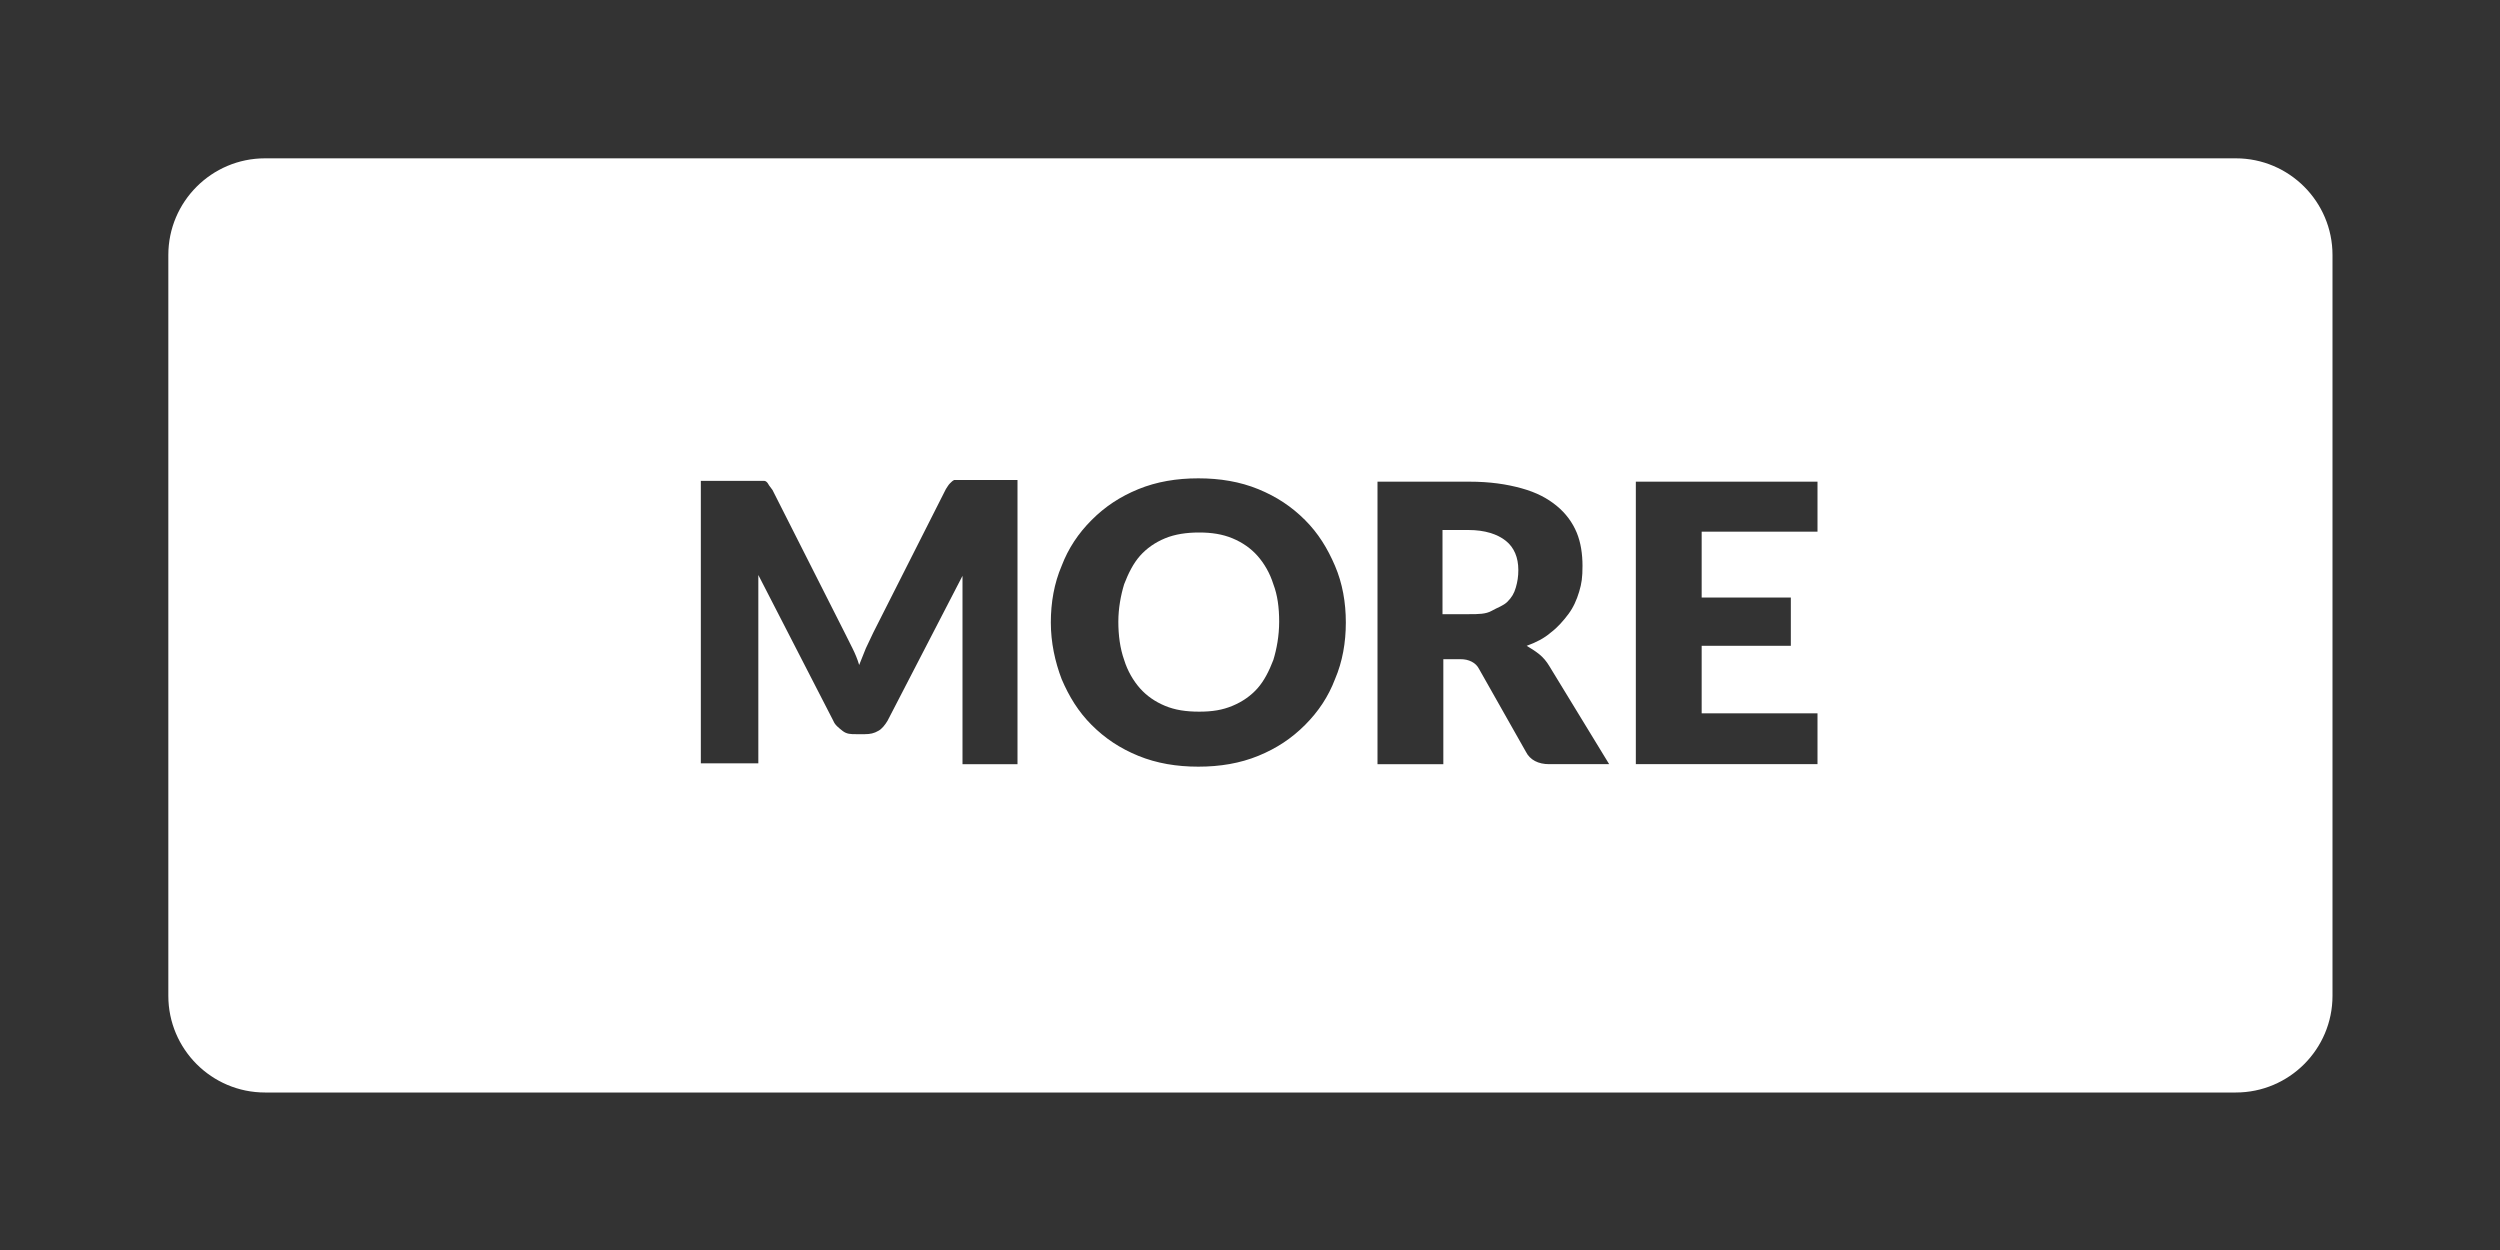 <svg xmlns="http://www.w3.org/2000/svg" id="Layer_1" data-name="Layer 1" viewBox="0 0 300 150"><rect x="0" y="0" width="300" height="150" fill="#333333" stroke="none"/><defs><style>      .cls-1 {        fill: #fff;        stroke-width: 0px;      }    </style></defs><path class="cls-1" d="M176.3,63.6h-3.2v10.1h3.2c1.1,0,2,0,2.7-.4s1.4-.6,1.9-1.1.8-1,1-1.7.3-1.3.3-2.1c0-1.5-.5-2.7-1.5-3.5s-2.5-1.3-4.5-1.3h.1Z"></path><path class="cls-1" d="M150.9,66.7c-.8-.9-1.8-1.6-3-2.1s-2.5-.7-4-.7-2.9.2-4.1.7-2.2,1.2-3,2.1-1.4,2.1-1.9,3.4c-.4,1.3-.7,2.9-.7,4.5s.2,3.2.7,4.6c.4,1.3,1.1,2.5,1.9,3.4.8.9,1.8,1.6,3,2.1s2.5.7,4.1.7,2.8-.2,4-.7,2.2-1.2,3-2.1,1.4-2.1,1.9-3.4c.4-1.3.7-2.9.7-4.6s-.2-3.2-.7-4.5c-.4-1.3-1.1-2.5-1.9-3.4Z"></path><path class="cls-1" d="M268.2,19H31.8c-6.4,0-11.6,5.2-11.6,11.6v88.9c0,6.4,5.2,11.6,11.6,11.6h236.5c6.4,0,11.6-5.2,11.6-11.6V30.6c0-6.4-5.2-11.6-11.6-11.6h0ZM122.4,91.7h-6.9v-19.5c0-.9,0-2,0-3.1l-9,17.4c-.3.5-.7,1-1.1,1.2-.5.3-1,.4-1.6.4h-1.1c-.6,0-1.1,0-1.6-.4s-.9-.7-1.1-1.2l-9-17.5c0,.5,0,1.1,0,1.6v21h-6.9v-33.9h6.9c.3,0,.5,0,.7,0,.2,0,.4.2.5.4s.3.4.5.7l8.7,17.2c.3.6.6,1.2.9,1.8.3.6.6,1.3.8,2,.3-.7.5-1.3.8-2,.3-.6.6-1.3.9-1.9l8.7-17.2c.2-.3.3-.5.5-.7s.3-.3.5-.4c.2,0,.4,0,.7,0h6.9v34.1ZM160.2,81.5c-.8,2.1-2,3.9-3.6,5.5s-3.4,2.8-5.6,3.7c-2.2.9-4.6,1.3-7.2,1.3s-5-.4-7.2-1.3-4-2.1-5.6-3.7-2.7-3.4-3.6-5.5c-.8-2.1-1.3-4.4-1.3-6.8s.4-4.7,1.3-6.8c.8-2.1,2-3.9,3.6-5.5s3.4-2.8,5.6-3.7c2.2-.9,4.6-1.3,7.2-1.3s5,.4,7.2,1.3c2.2.9,4,2.1,5.6,3.7s2.7,3.4,3.6,5.5,1.3,4.4,1.3,6.8-.4,4.7-1.3,6.8ZM185.9,91.7c-1.3,0-2.3-.5-2.8-1.5l-5.6-9.9c-.2-.4-.5-.7-.9-.9s-.8-.3-1.4-.3h-2v12.6h-7.9v-33.9h11c2.5,0,4.5.3,6.3.8s3.1,1.2,4.2,2.1c1.1.9,1.9,2,2.4,3.2.5,1.2.7,2.6.7,4s-.1,2.1-.4,3.1-.7,1.9-1.3,2.7c-.6.8-1.3,1.6-2.1,2.2-.8.7-1.8,1.2-2.9,1.6.5.3,1,.6,1.5,1s.9.9,1.2,1.4l7.2,11.8h-7.2ZM218.1,63.8h-13.9v7.9h10.7v5.8h-10.7v8.1h13.9v6.1h-21.8v-33.9h21.8v6.1h0Z"></path></svg>